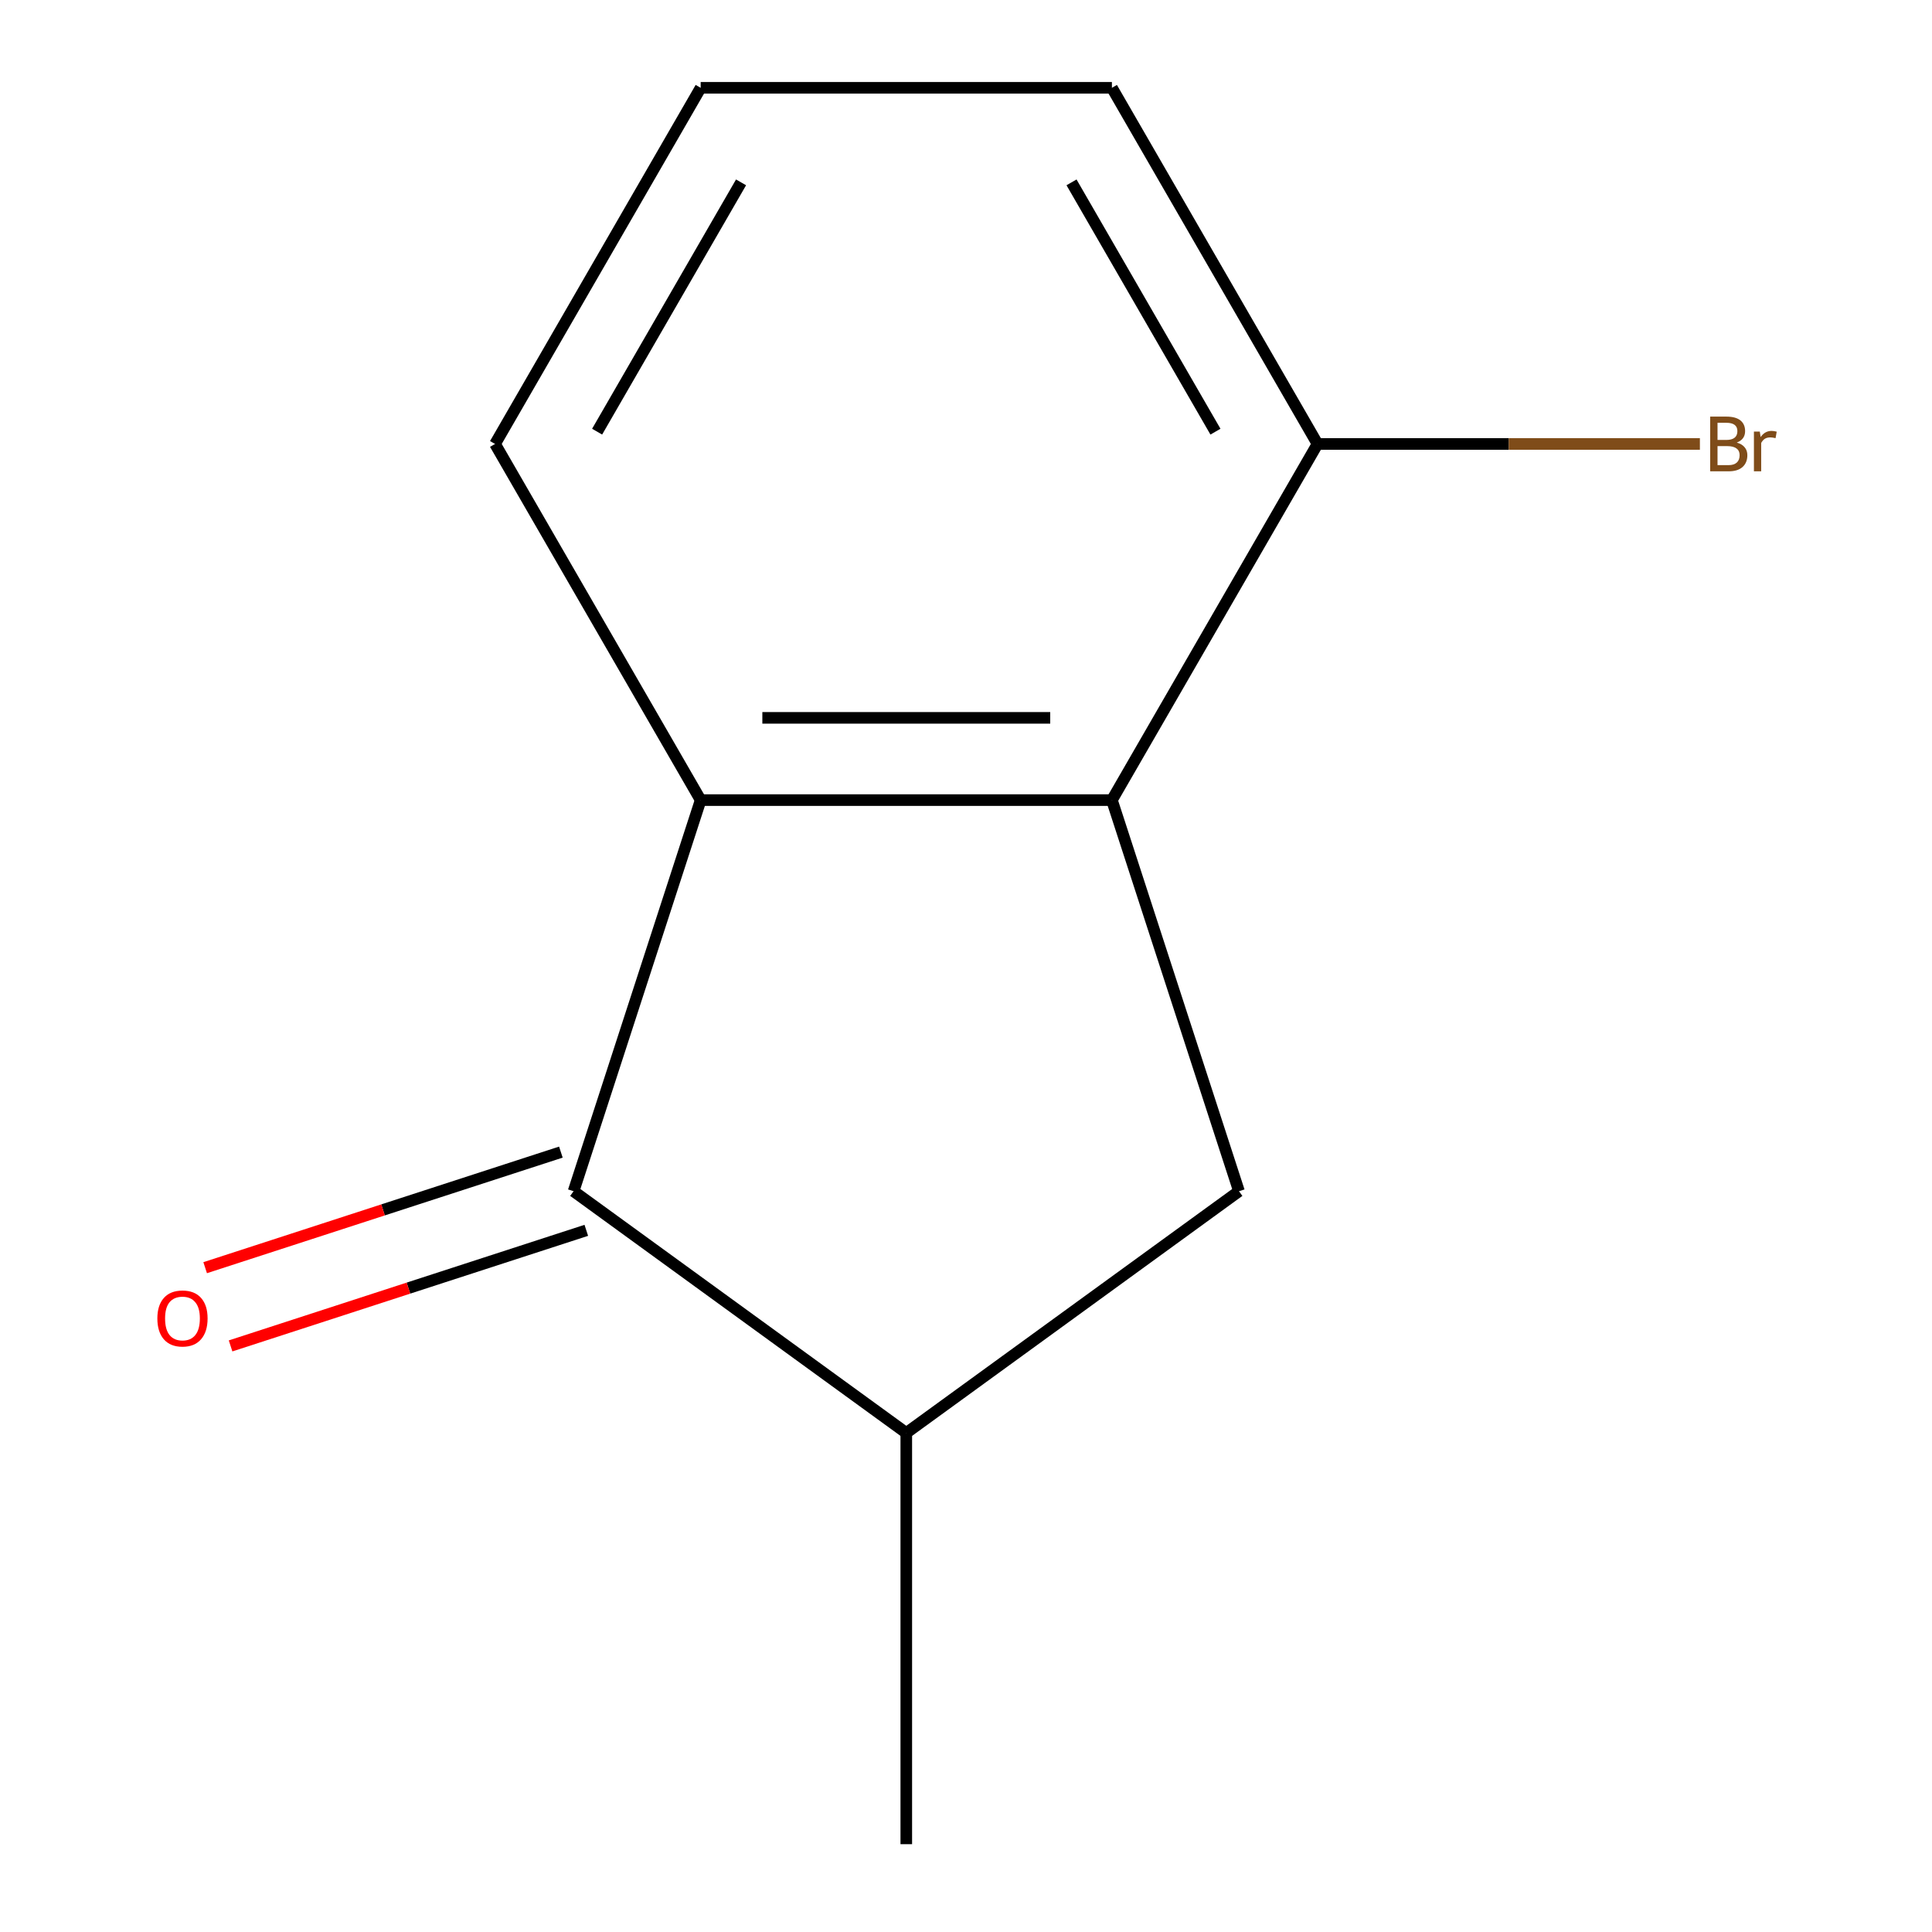 <?xml version='1.0' encoding='iso-8859-1'?>
<svg version='1.1' baseProfile='full'
              xmlns='http://www.w3.org/2000/svg'
                      xmlns:rdkit='http://www.rdkit.org/xml'
                      xmlns:xlink='http://www.w3.org/1999/xlink'
                  xml:space='preserve'
width='1000px' height='1000px' viewBox='0 0 1000 1000'>
<!-- END OF HEADER -->
<rect style='opacity:1.0;fill:#FFFFFF;stroke:none' width='1000' height='1000' x='0' y='0'> </rect>
<path class='bond-1' d='M 575.521,414.134 L 362.664,414.134' style='fill:none;fill-rule:evenodd;stroke:#000000;stroke-width:6px;stroke-linecap:butt;stroke-linejoin:miter;stroke-opacity:1' />
<path class='bond-1' d='M 543.592,371.563 L 394.592,371.563' style='fill:none;fill-rule:evenodd;stroke:#000000;stroke-width:6px;stroke-linecap:butt;stroke-linejoin:miter;stroke-opacity:1' />
<path class='bond-2' d='M 575.521,414.134 L 641.297,616.574' style='fill:none;fill-rule:evenodd;stroke:#000000;stroke-width:6px;stroke-linecap:butt;stroke-linejoin:miter;stroke-opacity:1' />
<path class='bond-4' d='M 575.521,414.134 L 681.95,229.794' style='fill:none;fill-rule:evenodd;stroke:#000000;stroke-width:6px;stroke-linecap:butt;stroke-linejoin:miter;stroke-opacity:1' />
<path class='bond-0' d='M 296.887,616.574 L 362.664,414.134' style='fill:none;fill-rule:evenodd;stroke:#000000;stroke-width:6px;stroke-linecap:butt;stroke-linejoin:miter;stroke-opacity:1' />
<path class='bond-5' d='M 290.309,596.33 L 198.25,626.242' style='fill:none;fill-rule:evenodd;stroke:#000000;stroke-width:6px;stroke-linecap:butt;stroke-linejoin:miter;stroke-opacity:1' />
<path class='bond-5' d='M 198.25,626.242 L 106.191,656.153' style='fill:none;fill-rule:evenodd;stroke:#FF0000;stroke-width:6px;stroke-linecap:butt;stroke-linejoin:miter;stroke-opacity:1' />
<path class='bond-5' d='M 303.465,636.818 L 211.406,666.729' style='fill:none;fill-rule:evenodd;stroke:#000000;stroke-width:6px;stroke-linecap:butt;stroke-linejoin:miter;stroke-opacity:1' />
<path class='bond-5' d='M 211.406,666.729 L 119.347,696.641' style='fill:none;fill-rule:evenodd;stroke:#FF0000;stroke-width:6px;stroke-linecap:butt;stroke-linejoin:miter;stroke-opacity:1' />
<path class='bond-11' d='M 296.887,616.574 L 469.092,741.688' style='fill:none;fill-rule:evenodd;stroke:#000000;stroke-width:6px;stroke-linecap:butt;stroke-linejoin:miter;stroke-opacity:1' />
<path class='bond-7' d='M 362.664,414.134 L 256.235,229.794' style='fill:none;fill-rule:evenodd;stroke:#000000;stroke-width:6px;stroke-linecap:butt;stroke-linejoin:miter;stroke-opacity:1' />
<path class='bond-3' d='M 641.297,616.574 L 469.092,741.688' style='fill:none;fill-rule:evenodd;stroke:#000000;stroke-width:6px;stroke-linecap:butt;stroke-linejoin:miter;stroke-opacity:1' />
<path class='bond-8' d='M 469.092,741.688 L 469.092,954.545' style='fill:none;fill-rule:evenodd;stroke:#000000;stroke-width:6px;stroke-linecap:butt;stroke-linejoin:miter;stroke-opacity:1' />
<path class='bond-6' d='M 681.95,229.794 L 780.908,229.794' style='fill:none;fill-rule:evenodd;stroke:#000000;stroke-width:6px;stroke-linecap:butt;stroke-linejoin:miter;stroke-opacity:1' />
<path class='bond-6' d='M 780.908,229.794 L 879.865,229.794' style='fill:none;fill-rule:evenodd;stroke:#7F4C19;stroke-width:6px;stroke-linecap:butt;stroke-linejoin:miter;stroke-opacity:1' />
<path class='bond-10' d='M 681.95,229.794 L 575.521,45.455' style='fill:none;fill-rule:evenodd;stroke:#000000;stroke-width:6px;stroke-linecap:butt;stroke-linejoin:miter;stroke-opacity:1' />
<path class='bond-10' d='M 629.117,223.429 L 554.617,94.391' style='fill:none;fill-rule:evenodd;stroke:#000000;stroke-width:6px;stroke-linecap:butt;stroke-linejoin:miter;stroke-opacity:1' />
<path class='bond-12' d='M 256.235,229.794 L 362.664,45.455' style='fill:none;fill-rule:evenodd;stroke:#000000;stroke-width:6px;stroke-linecap:butt;stroke-linejoin:miter;stroke-opacity:1' />
<path class='bond-12' d='M 309.067,223.429 L 383.567,94.391' style='fill:none;fill-rule:evenodd;stroke:#000000;stroke-width:6px;stroke-linecap:butt;stroke-linejoin:miter;stroke-opacity:1' />
<path class='bond-9' d='M 362.664,45.455 L 575.521,45.455' style='fill:none;fill-rule:evenodd;stroke:#000000;stroke-width:6px;stroke-linecap:butt;stroke-linejoin:miter;stroke-opacity:1' />
<path  class='atom-6' d='M 81.448 682.43
Q 81.448 675.63, 84.808 671.83
Q 88.168 668.03, 94.448 668.03
Q 100.728 668.03, 104.088 671.83
Q 107.448 675.63, 107.448 682.43
Q 107.448 689.31, 104.048 693.23
Q 100.648 697.11, 94.448 697.11
Q 88.208 697.11, 84.808 693.23
Q 81.448 689.35, 81.448 682.43
M 94.448 693.91
Q 98.768 693.91, 101.088 691.03
Q 103.448 688.11, 103.448 682.43
Q 103.448 676.87, 101.088 674.07
Q 98.768 671.23, 94.448 671.23
Q 90.128 671.23, 87.768 674.03
Q 85.448 676.83, 85.448 682.43
Q 85.448 688.15, 87.768 691.03
Q 90.128 693.91, 94.448 693.91
' fill='#FF0000'/>
<path  class='atom-7' d='M 898.947 229.074
Q 901.667 229.834, 903.027 231.514
Q 904.427 233.154, 904.427 235.594
Q 904.427 239.514, 901.907 241.754
Q 899.427 243.954, 894.707 243.954
L 885.187 243.954
L 885.187 215.634
L 893.547 215.634
Q 898.387 215.634, 900.827 217.594
Q 903.267 219.554, 903.267 223.154
Q 903.267 227.434, 898.947 229.074
M 888.987 218.834
L 888.987 227.714
L 893.547 227.714
Q 896.347 227.714, 897.787 226.594
Q 899.267 225.434, 899.267 223.154
Q 899.267 218.834, 893.547 218.834
L 888.987 218.834
M 894.707 240.754
Q 897.467 240.754, 898.947 239.434
Q 900.427 238.114, 900.427 235.594
Q 900.427 233.274, 898.787 232.114
Q 897.187 230.914, 894.107 230.914
L 888.987 230.914
L 888.987 240.754
L 894.707 240.754
' fill='#7F4C19'/>
<path  class='atom-7' d='M 910.867 223.394
L 911.307 226.234
Q 913.467 223.034, 916.987 223.034
Q 918.107 223.034, 919.627 223.434
L 919.027 226.794
Q 917.307 226.394, 916.347 226.394
Q 914.667 226.394, 913.547 227.074
Q 912.467 227.714, 911.587 229.274
L 911.587 243.954
L 907.827 243.954
L 907.827 223.394
L 910.867 223.394
' fill='#7F4C19'/>
</svg>
